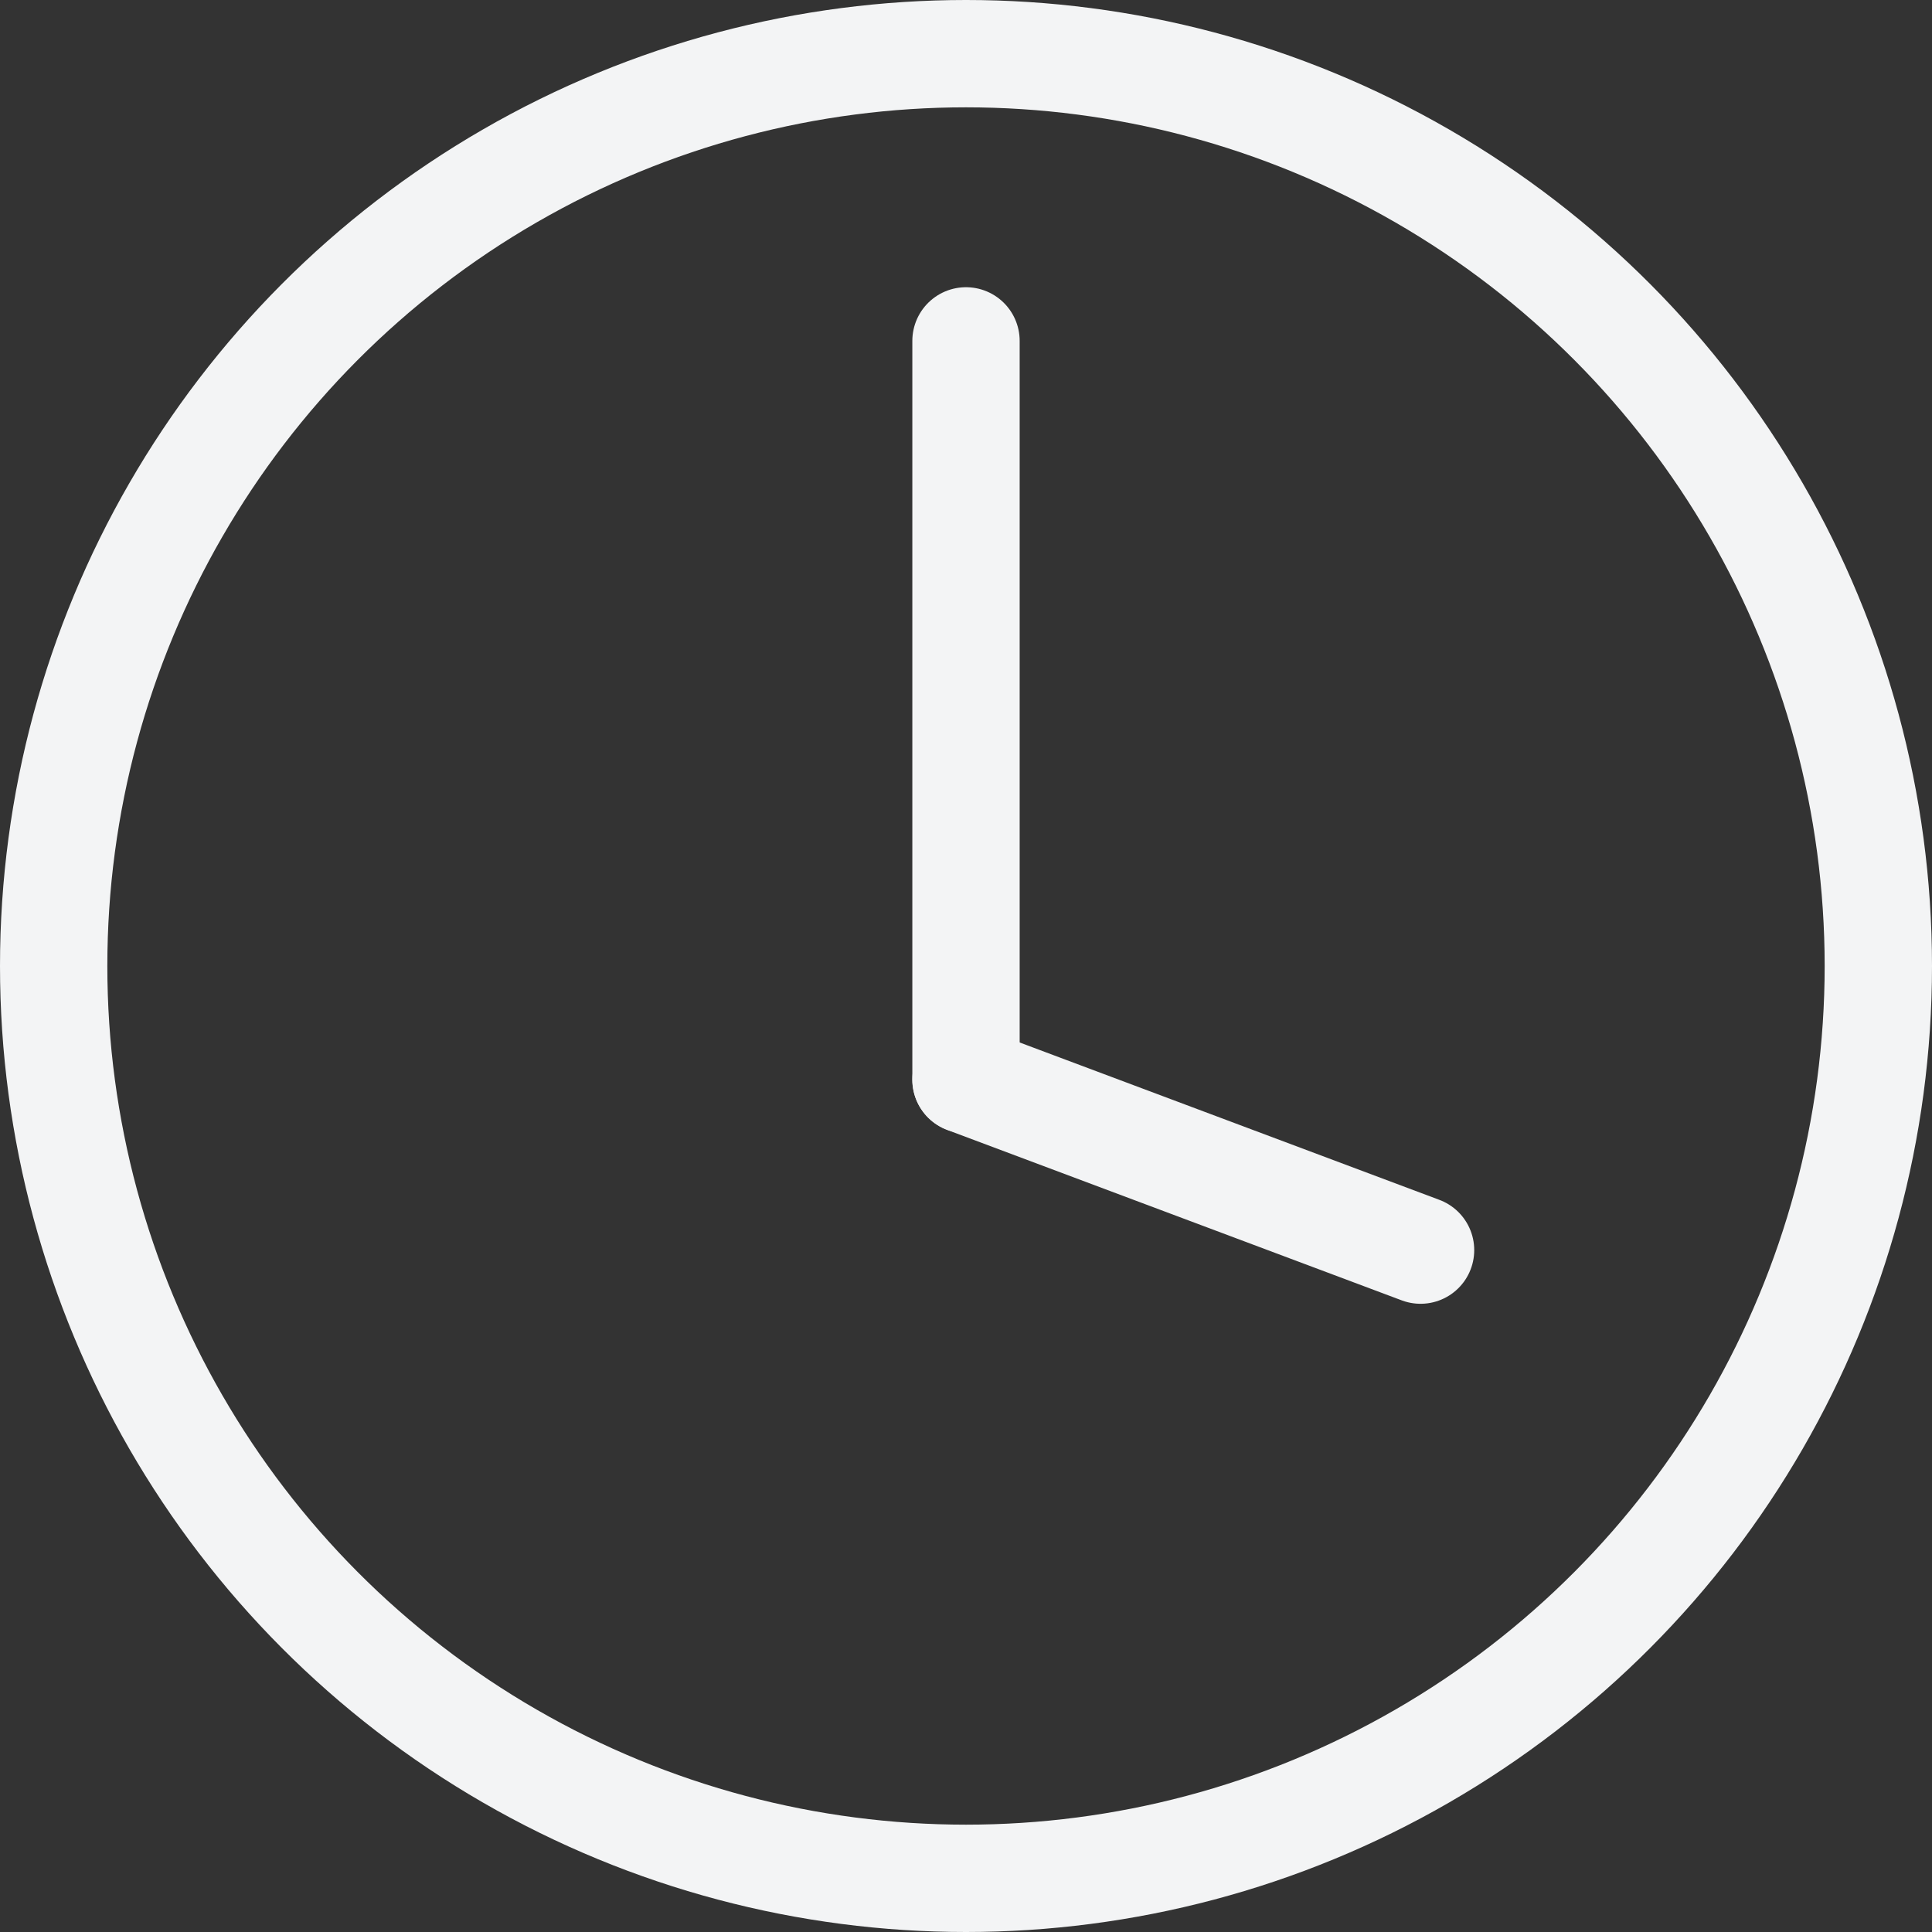 <svg width="18" height="18" viewBox="0 0 18 18" fill="none" xmlns="http://www.w3.org/2000/svg">
<rect x="0" y="0" width="18" height="18" fill="#333333" stroke="none"/>
<circle cx="9" cy="9" r="8.5" stroke="#F3F4F5"/>
<path d="M9 3.176V10.058" stroke="#F3F4F5" stroke-linecap="round"/>
<path d="M13.235 11.647L9 10.059" stroke="#F3F4F5" stroke-linecap="round"/>
</svg>
